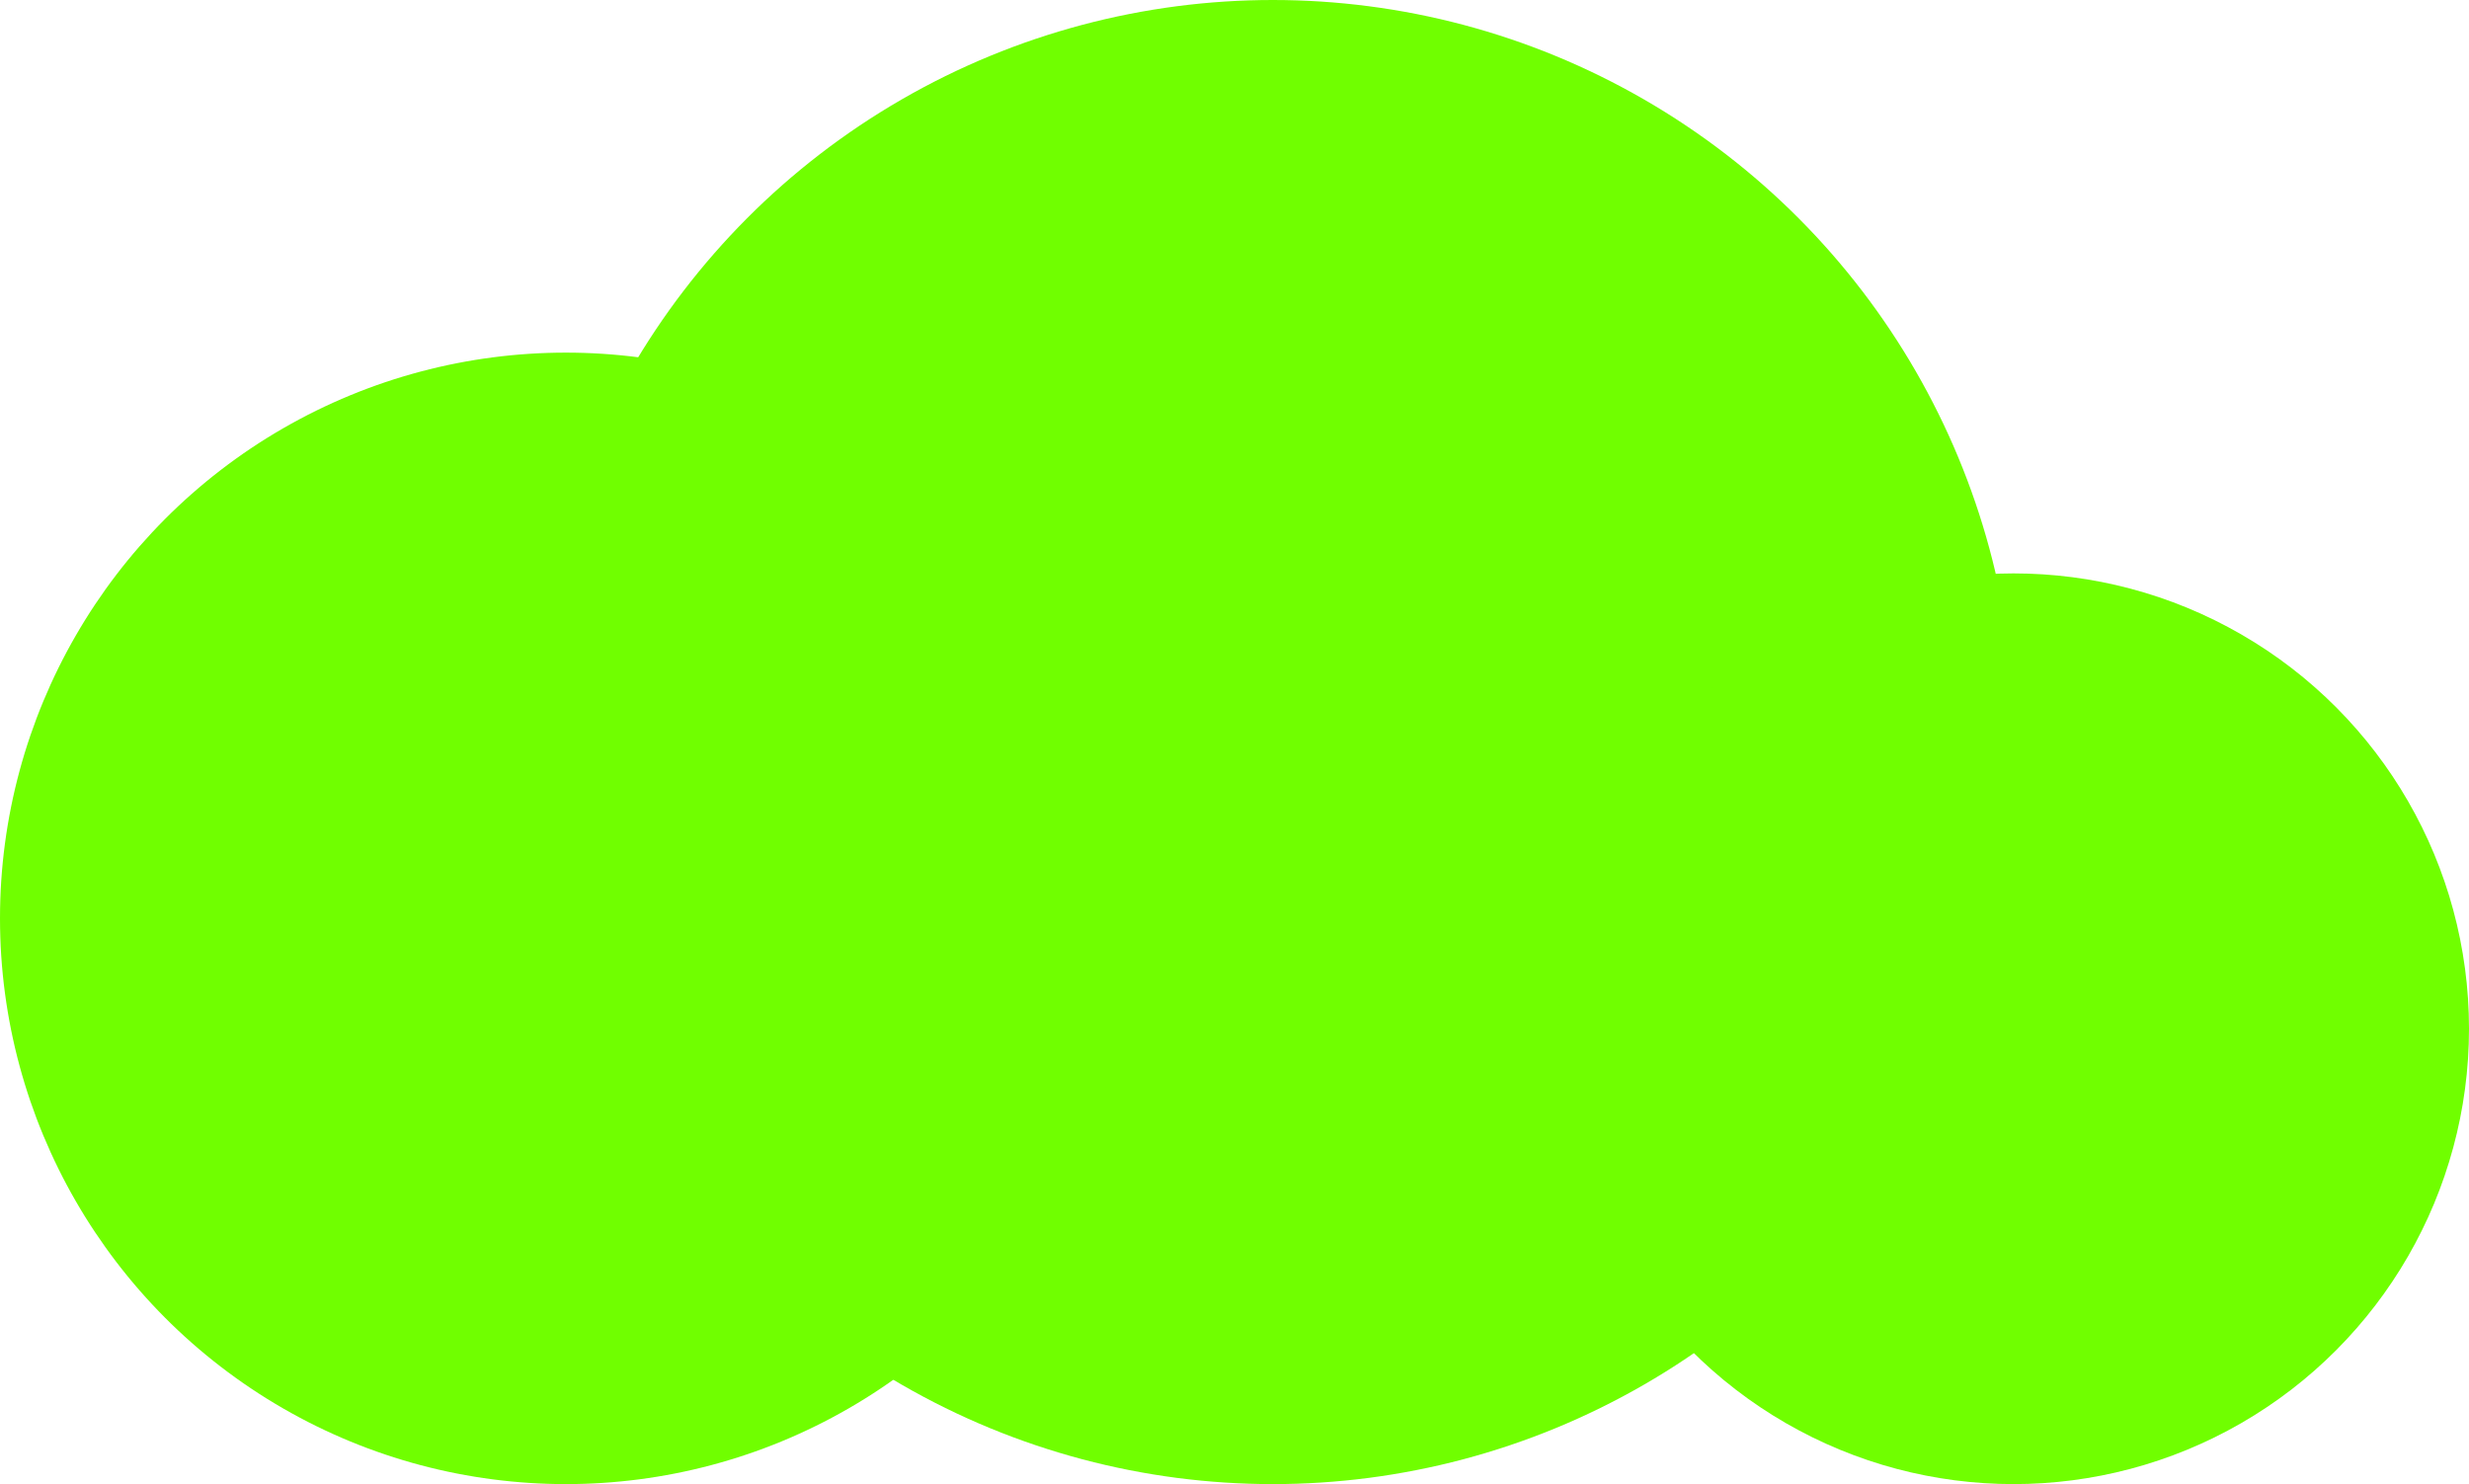 <?xml version="1.0" encoding="UTF-8"?> <svg xmlns="http://www.w3.org/2000/svg" width="805" height="484" viewBox="0 0 805 484" fill="none"> <circle cx="415" cy="242" r="242" fill="#70FF00"></circle> <circle cx="656.5" cy="335.5" r="148.5" fill="#70FF00"></circle> <circle cx="184.5" cy="299.5" r="184.5" fill="#70FF00"></circle> </svg> 